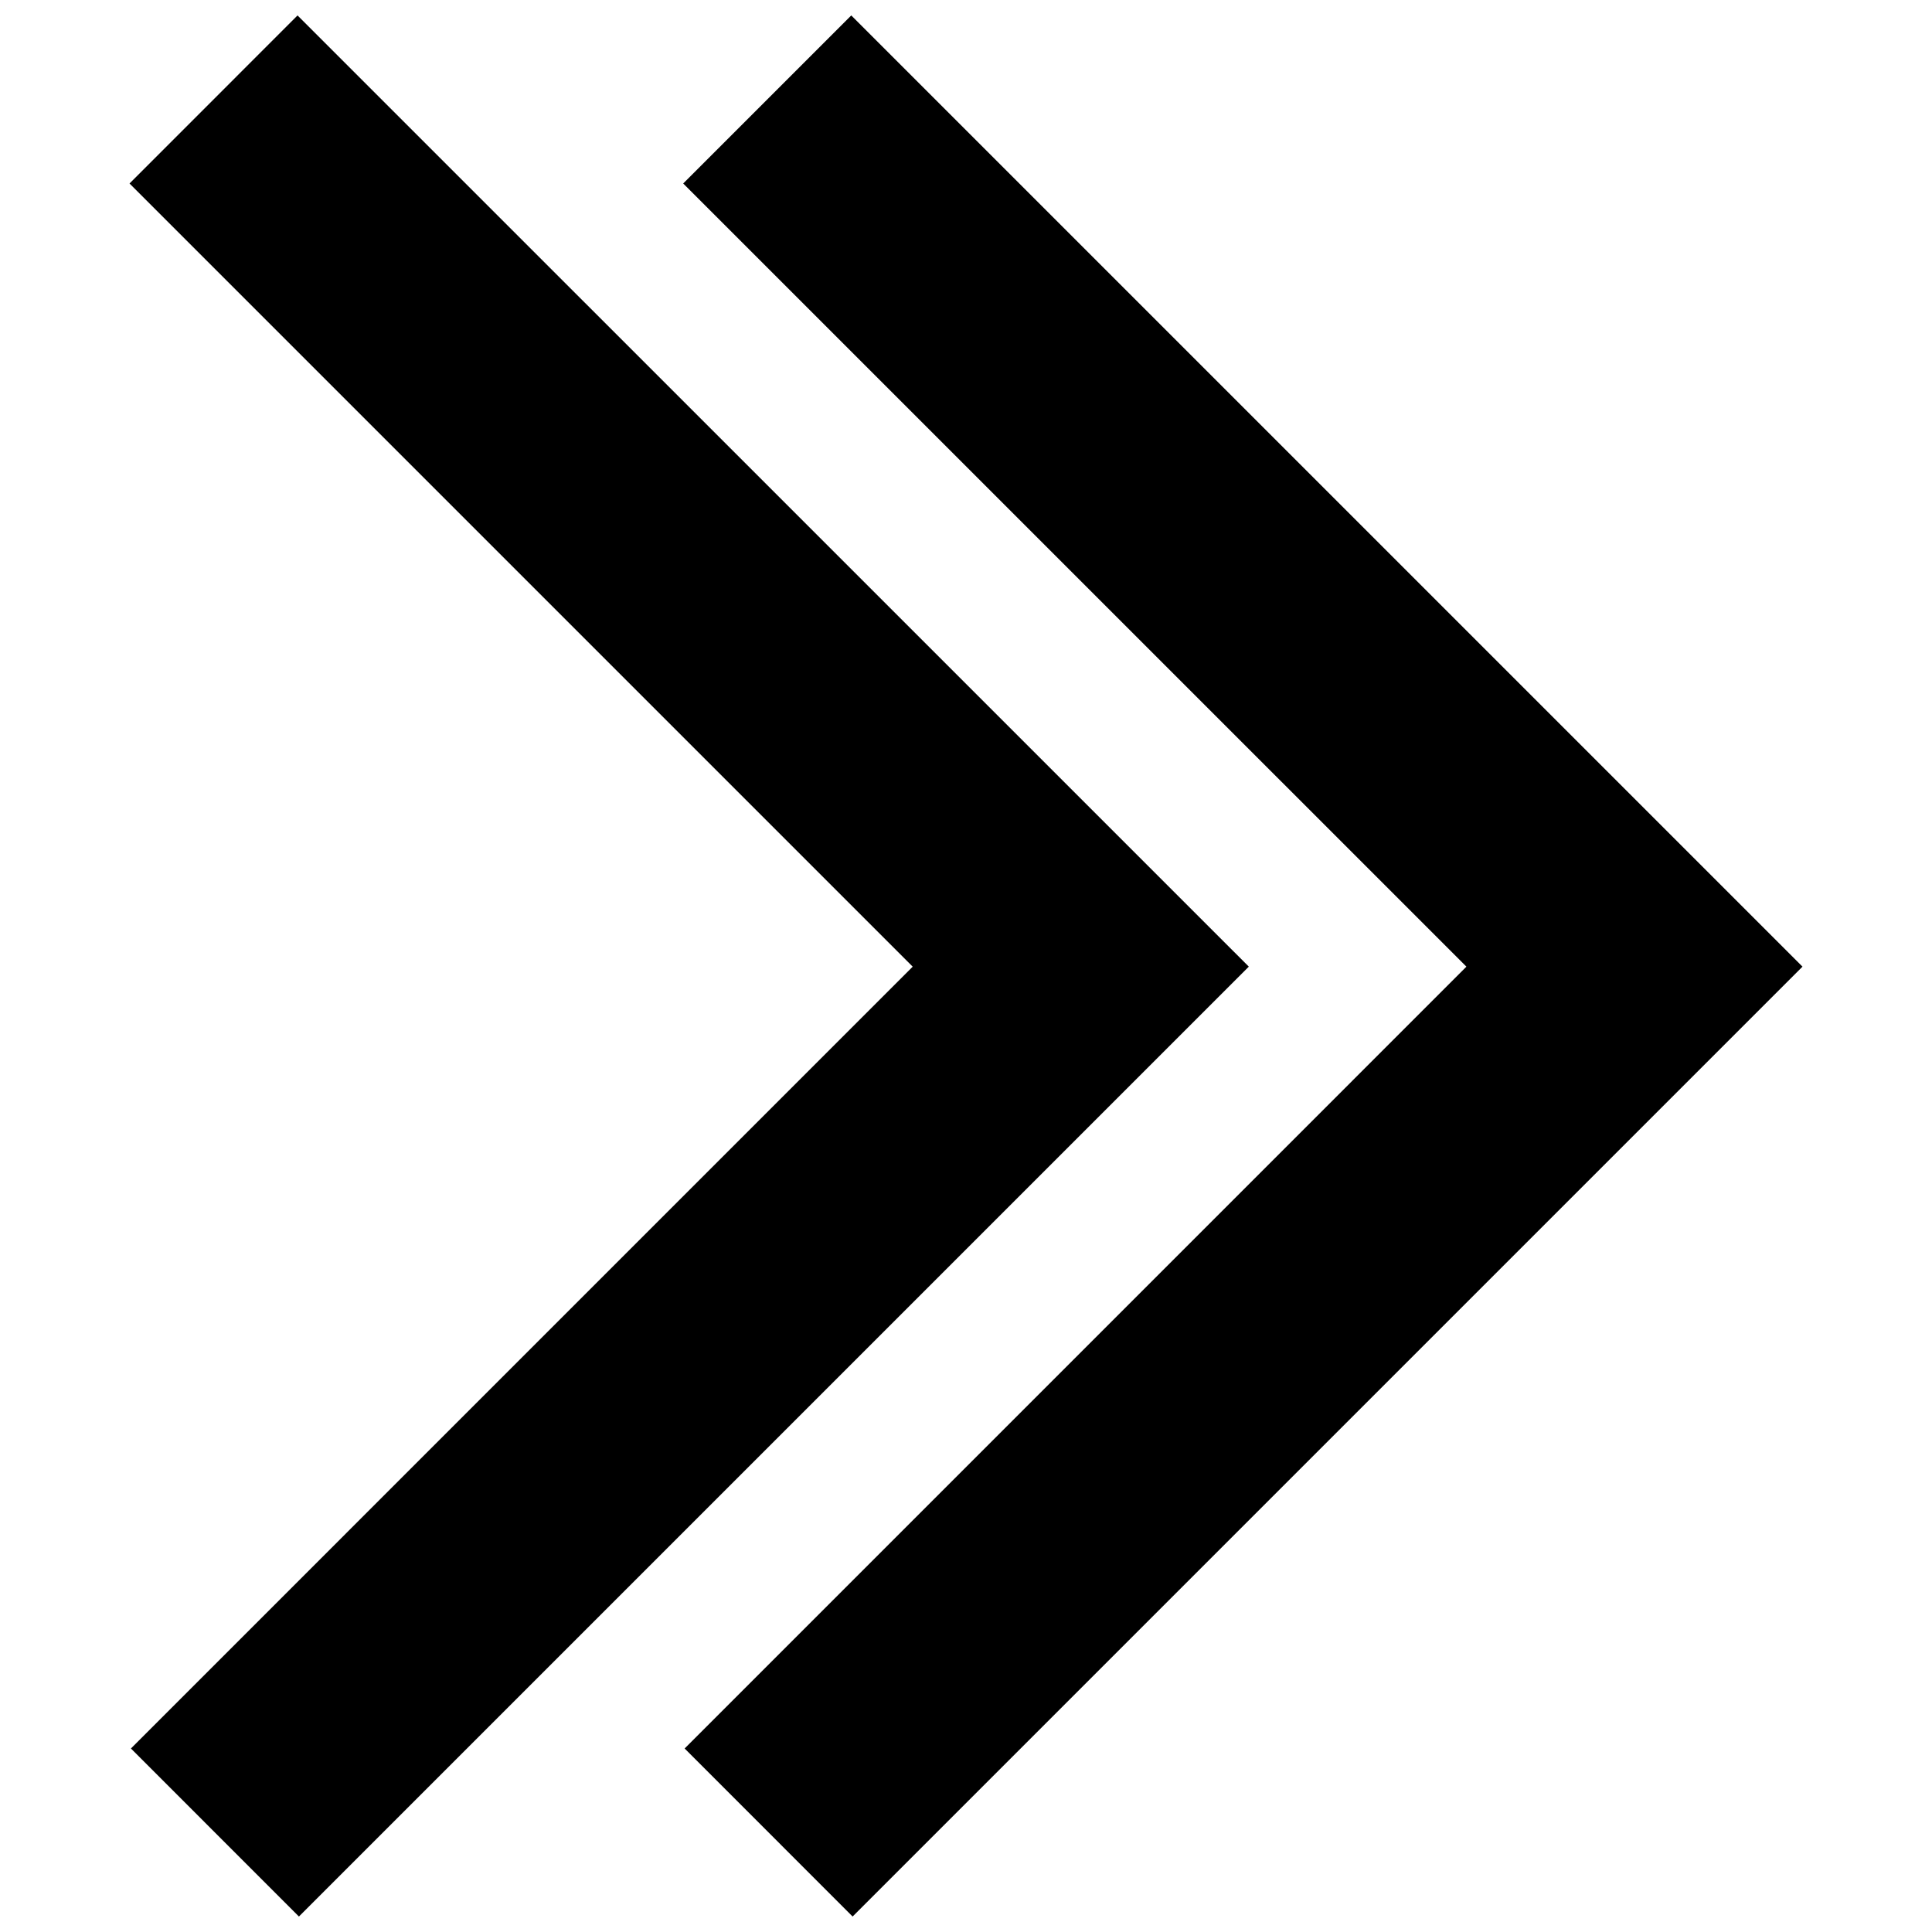 <?xml version="1.0" encoding="UTF-8"?>
<!-- Uploaded to: ICON Repo, www.iconrepo.com, Generator: ICON Repo Mixer Tools -->
<svg width="800px" height="800px" version="1.1" viewBox="144 144 512 512" xmlns="http://www.w3.org/2000/svg">
 <defs>
  <clipPath id="b">
   <path d="m325 148.09h297v503.81h-297z"/>
  </clipPath>
  <clipPath id="a">
   <path d="m178 148.09h297v503.81h-297z"/>
  </clipPath>
 </defs>
 <g>
  <g clip-path="url(#b)">
   <path d="m369.95 651.9 251.73-251.73-252.09-252.08-44.535 44.535 207.56 207.55-207.18 207.19z"/>
  </g>
  <g clip-path="url(#a)">
   <path d="m223.22 651.9 251.73-251.73-252.1-252.08-44.523 44.535 207.55 207.55-207.18 207.19z"/>
  </g>
 </g>
</svg>